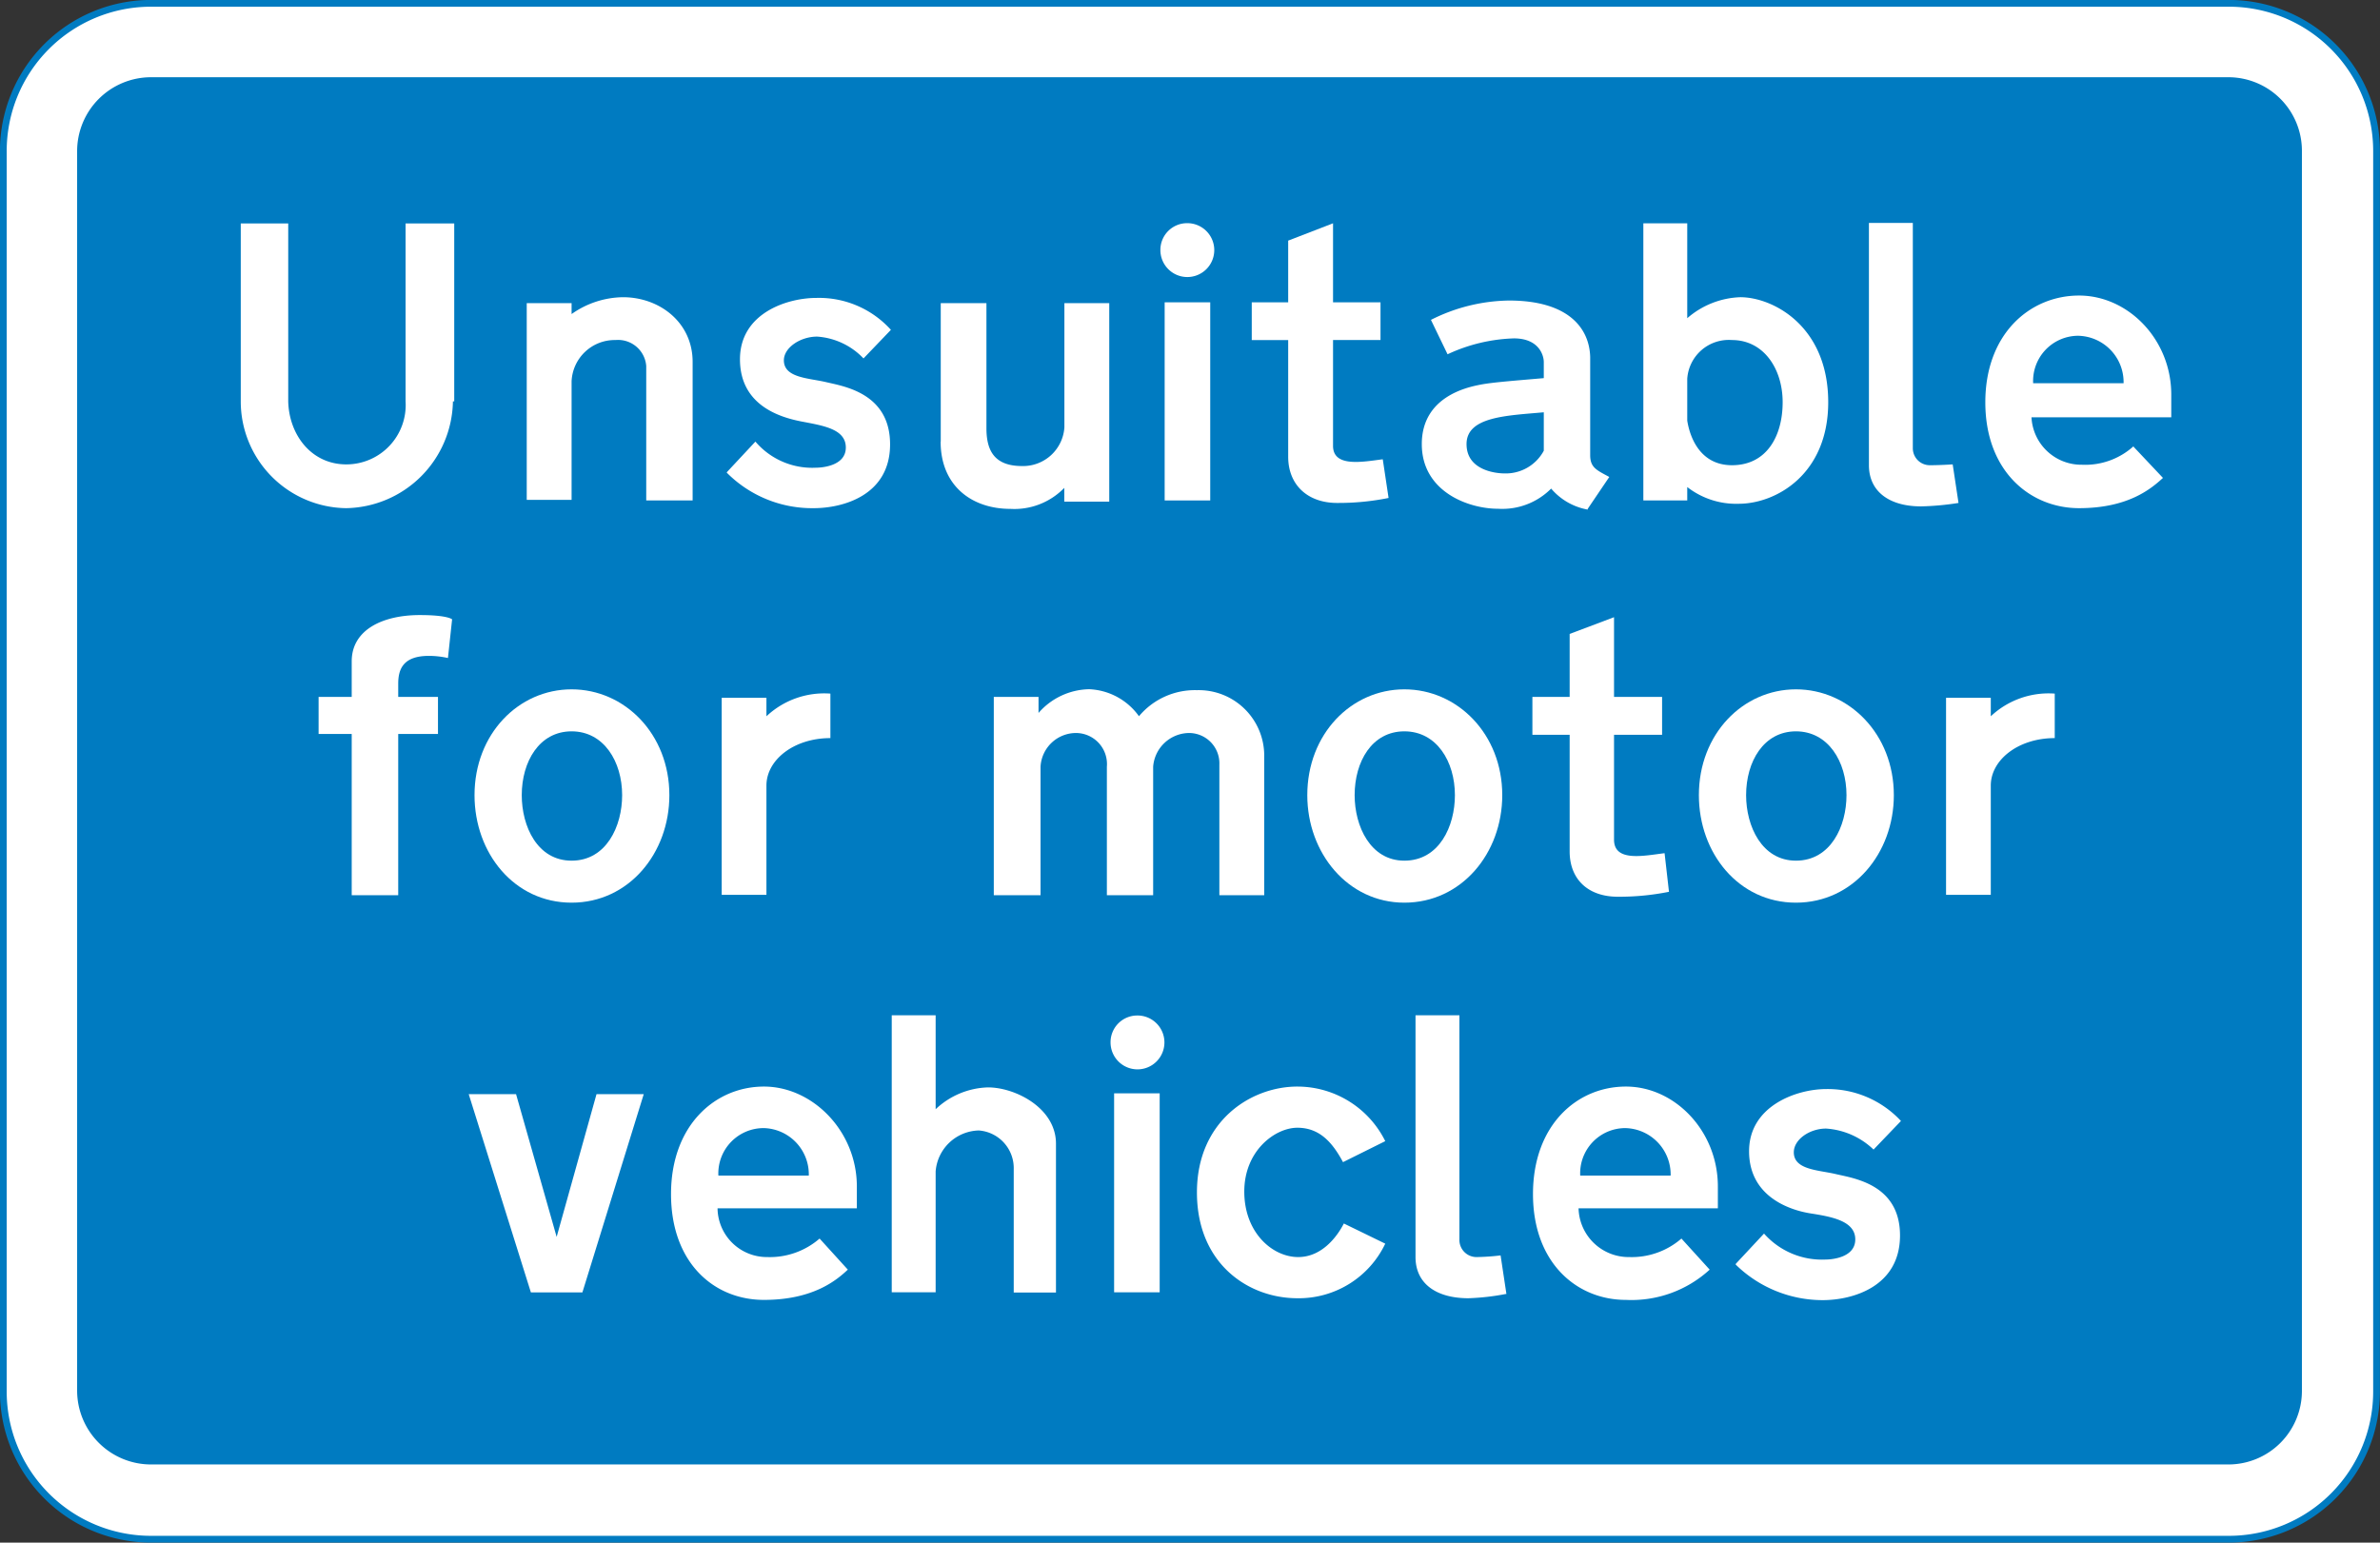 <svg viewBox="0 0 200.57 130.02" xmlns="http://www.w3.org/2000/svg"><rect x="0" y="0" width="200.57" height="130.02" fill="#333333" stroke="none"/><path d="m12.37 129.45a12.45 12.45 0 0 1 -12.37-12.53v-104.39a12.45 12.45 0 0 1 12.37-12.53h175.26a12.45 12.45 0 0 1 12.37 12.53v104.39a12.45 12.45 0 0 1 -12.37 12.53z" fill="#fff" stroke="#007bc1" stroke-miterlimit="10" stroke-width=".57" transform="translate(.28 .28)"/><path d="m12.44 123.15a6.23 6.23 0 0 1 -6.22-6.23v-104.46a6.23 6.23 0 0 1 6.22-6.23h175.12a6.2 6.2 0 0 1 6.15 6.23v104.46a6.2 6.2 0 0 1 -6.15 6.23" fill="#007bc1" fill-rule="evenodd" transform="translate(.28 .28)"/><g fill="#fff"><path d="m38 33.55v-15h-4.1v15a5 5 0 0 1 -5 5.31c-2.93 0-4.82-2.48-4.89-5.31v-15h-4v15a9 9 0 0 0 8.88 9 9.16 9.16 0 0 0 9-9" fill-rule="evenodd" transform="translate(.28 .28)"/><path d="m141.91 26.54v-8h-3.7v23.36h3.7v-1.13a6.71 6.71 0 0 0 4.33 1.41c3.15 0 7.55-2.48 7.55-8.56 0-6.44-4.68-8.85-7.41-8.85a7.18 7.18 0 0 0 -4.47 1.77m0 5.1a3.51 3.51 0 0 1 3.77-3.26c2.66 0 4.27 2.41 4.27 5.24s-1.33 5.31-4.27 5.31c-2.72 0-3.56-2.41-3.77-3.76z" fill-rule="evenodd" transform="translate(.28 .28)"/><path d="m133.52 42.61 1.82-2.69c-1.05-.57-1.61-.78-1.61-1.84v-8.28c-.07-2.41-1.82-4.75-6.85-4.75a15 15 0 0 0 -6.57 1.63l1.4 2.9a14.23 14.23 0 0 1 5.59-1.34c2.1 0 2.52 1.41 2.52 2v1.35c-2.38.21-4.34.35-5.39.56s-4.89 1-4.89 5 3.91 5.45 6.43 5.45a5.8 5.8 0 0 0 4.47-1.7 5.26 5.26 0 0 0 3.08 1.77m-3.7-8.14v3.18a3.64 3.64 0 0 1 -3.36 1.91c-.42 0-3.15-.14-3.15-2.47s3.43-2.4 6.51-2.68z" fill-rule="evenodd" transform="translate(.28 .28)"/><path d="m164.77 42.11-.49-3.25s-1.05.07-1.89.07a1.43 1.43 0 0 1 -1.47-1.42v-19h-3.7v20.42c0 2.19 1.68 3.47 4.4 3.47a23.18 23.18 0 0 0 3.15-.29" fill-rule="evenodd" transform="translate(.28 .28)"/><path d="m58.09 30.22v11.68h-3.91v-11.33a2.38 2.38 0 0 0 -2.59-2.19 3.64 3.64 0 0 0 -3.7 3.47v10h-3.78v-16.58h3.78v.92a7.65 7.65 0 0 1 4.33-1.42c3.08 0 5.87 2.12 5.87 5.45" fill-rule="evenodd" transform="translate(.28 .28)"/><path d="m61 39.49 2.38-2.55a6.29 6.29 0 0 0 5.1 2.2c.49 0 2.52-.14 2.52-1.7s-1.89-1.84-3.71-2.19-5.21-1.35-5.21-5.25 4-5.17 6.43-5.17a8.16 8.16 0 0 1 6.29 2.69l-2.31 2.41a5.94 5.94 0 0 0 -3.91-1.84c-1.4 0-2.8.92-2.8 2 0 1.49 2.1 1.49 3.57 1.84s5.38.92 5.38 5.24-4 5.38-6.43 5.38a10.13 10.13 0 0 1 -7.34-3" fill-rule="evenodd" transform="translate(.28 .28)"/><path d="m116.74 41.69-.49-3.26c-1.67.21-4.19.71-4.19-1.13v-8.92h4v-3.18h-4v-6.66l-3.78 1.46v5.2h-3.07v3.18h3.07v9.84c0 2.34 1.61 3.89 4.13 3.89a21.15 21.15 0 0 0 4.33-.42" fill-rule="evenodd" transform="translate(.28 .28)"/><path d="m79 36.94v-11.67h3.85v10.54c0 1.84.63 3.19 3 3.19a3.49 3.49 0 0 0 3.57-3.26v-10.47h3.78v16.73h-3.79v-1.16a5.85 5.85 0 0 1 -4.54 1.77c-3.22 0-5.88-1.91-5.88-5.67" fill-rule="evenodd" transform="translate(.28 .28)"/><path d="m98.15 25.48h3.84v16.7h-3.84z"/><path d="m99.75 18.53a2.27 2.27 0 1 1 -2.24 2.26 2.25 2.25 0 0 1 2.24-2.26" fill-rule="evenodd" transform="translate(.28 .28)"/><path d="m179.52 37.37 2.48 2.63c-1 .92-2.94 2.55-7.07 2.55s-7.9-3.12-7.9-8.92 3.78-9 7.9-9 7.77 3.68 7.77 8.35v1.91h-11.78a4.21 4.21 0 0 0 4.26 4 6.07 6.07 0 0 0 4.34-1.56m-.84-5.31h-7.62a3.81 3.81 0 0 1 3.77-4 3.91 3.91 0 0 1 3.85 4.04z" fill-rule="evenodd" transform="translate(.28 .28)"/><path d="m116.46 95.9-3.56 1.77c-.91-1.7-2-2.9-3.85-2.9s-4.47 1.91-4.47 5.38 2.38 5.52 4.54 5.52 3.43-2 3.85-2.83l3.49 1.7a8.07 8.07 0 0 1 -7.41 4.6c-4.12 0-8.46-2.9-8.46-8.92s4.55-8.92 8.46-8.92a8.27 8.27 0 0 1 7.41 4.6" fill-rule="evenodd" transform="translate(.28 .28)"/><path d="m68.79 104.11 2.38 2.62c-.91.85-2.87 2.55-7.07 2.55s-7.83-3.11-7.83-8.92 3.73-9.06 7.83-9.06 7.83 3.75 7.83 8.42v1.84h-11.74a4.16 4.16 0 0 0 4.19 4.11 6.4 6.4 0 0 0 4.41-1.56m-.91-5.31h-7.62a3.82 3.82 0 0 1 3.84-4 3.9 3.9 0 0 1 3.78 4z" fill-rule="evenodd" transform="translate(.28 .28)"/><path d="m47.33 108.93h1.75l5.17-16.71h-3.98l-3.36 12.03-3.42-12.03h-3.99l5.24 16.71h1.33" fill-rule="evenodd"/><path d="m78.57 93.21v-7.92h-3.7v23.35h3.7v-10.19a3.74 3.74 0 0 1 3.64-3.45 3.18 3.18 0 0 1 2.94 3.26v10.4h3.56v-12.55c0-3-3.42-4.74-5.73-4.74a6.68 6.68 0 0 0 -4.41 1.84" fill-rule="evenodd" transform="translate(.28 .28)"/><path d="m93.89 92.15h3.84v16.77h-3.84z"/><path d="m95.55 85.31a2.27 2.27 0 1 1 -2.24 2.26 2.25 2.25 0 0 1 2.24-2.26" fill-rule="evenodd" transform="translate(.28 .28)"/><path d="m126.67 108.78-.49-3.25a19.32 19.32 0 0 1 -2 .14 1.44 1.44 0 0 1 -1.47-1.49v-18.89h-3.7v20.38c0 2.19 1.68 3.47 4.47 3.47a20.05 20.05 0 0 0 3.15-.36" fill-rule="evenodd" transform="translate(.28 .28)"/><path d="m141.42 104.11 2.38 2.62a9.75 9.75 0 0 1 -7.06 2.55c-4.13 0-7.83-3.11-7.83-8.92s3.7-9.06 7.83-9.06 7.75 3.75 7.75 8.42v1.84h-11.74a4.22 4.22 0 0 0 4.27 4.11 6.39 6.39 0 0 0 4.4-1.56m-.91-5.31h-7.62a3.81 3.81 0 0 1 3.78-4 3.91 3.91 0 0 1 3.84 4z" fill-rule="evenodd" transform="translate(.28 .28)"/><path d="m146 106.24 2.38-2.55a6.52 6.52 0 0 0 5.17 2.19c.49 0 2.52-.14 2.52-1.7s-2-1.91-3.77-2.19-5.18-1.42-5.18-5.24 4-5.24 6.5-5.24a8.43 8.43 0 0 1 6.3 2.69l-2.31 2.41a6.37 6.37 0 0 0 -4-1.77c-1.39 0-2.72.92-2.72 2 0 1.49 2.09 1.49 3.56 1.84s5.39.85 5.39 5.17-4 5.45-6.51 5.45a10.47 10.47 0 0 1 -7.34-3" fill-rule="evenodd" transform="translate(.28 .28)"/><path d="m33.28 57.33v1.13h3.35v3.12h-3.35v13.59h-3.92v-13.59h-2.79v-3.12h2.79v-3c0-2.69 2.66-3.9 5.73-3.9 2.38 0 2.73.36 2.73.36l-.35 3.26a7.42 7.42 0 0 0 -1.61-.18c-2.17 0-2.58 1.13-2.58 2.34" fill-rule="evenodd" transform="translate(.28 .28)"/><path d="m95.7 60.09a6.15 6.15 0 0 1 4.89-2.2 5.52 5.52 0 0 1 5.67 5.6v11.68h-3.78v-11a2.56 2.56 0 0 0 -2.58-2.67 3.07 3.07 0 0 0 -3 2.84v10.83h-3.9v-10.83a2.62 2.62 0 0 0 -2.59-2.84 3 3 0 0 0 -3 2.84v10.83h-3.94v-16.71h3.77v1.35a5.79 5.79 0 0 1 4.27-2 5.43 5.43 0 0 1 4.19 2.27" fill-rule="evenodd" transform="translate(.28 .28)"/><path d="m47.89 75.8c4.82 0 8.24-4.17 8.24-9.06 0-5.16-3.77-8.92-8.24-8.92s-8.18 3.76-8.18 8.92c0 4.89 3.35 9.06 8.18 9.06m0-3.54c2.93 0 4.26-2.9 4.26-5.52 0-2.83-1.54-5.38-4.26-5.38s-4.2 2.55-4.2 5.38c0 2.62 1.31 5.52 4.2 5.52z" fill-rule="evenodd" transform="translate(.28 .28)"/><path d="m69.7 58.18v3.75c-3.08 0-5.39 1.84-5.39 4v9.21h-3.77v-16.61h3.77v1.56a7.11 7.11 0 0 1 5.39-1.91" fill-rule="evenodd" transform="translate(.28 .28)"/><path d="m118.07 75.8c4.82 0 8.25-4.17 8.25-9.06 0-5.16-3.78-8.92-8.25-8.92s-8.18 3.76-8.18 8.92c0 4.89 3.43 9.06 8.18 9.06m0-3.54c2.94 0 4.26-2.9 4.26-5.52 0-2.83-1.53-5.38-4.26-5.38s-4.19 2.55-4.19 5.38c0 2.62 1.33 5.52 4.19 5.52z" fill-rule="evenodd" transform="translate(.28 .28)"/><path d="m140.37 74.88-.37-3.25c-1.74.21-4.26.77-4.26-1.14v-8.84h4.05v-3.19h-4.05v-6.72l-3.74 1.41v5.31h-3.14v3.19h3.14v9.83c0 2.34 1.54 3.82 4.06 3.82a21.27 21.27 0 0 0 4.33-.42" fill-rule="evenodd" transform="translate(.28 .28)"/><path d="m151.07 75.8c4.82 0 8.25-4.17 8.25-9.06 0-5.16-3.78-8.92-8.25-8.92s-8.18 3.76-8.18 8.92c0 4.89 3.35 9.06 8.18 9.06m0-3.54c2.93 0 4.26-2.9 4.26-5.52 0-2.83-1.54-5.38-4.26-5.38s-4.2 2.55-4.2 5.38c0 2.62 1.33 5.52 4.2 5.52z" fill-rule="evenodd" transform="translate(.28 .28)"/><path d="m172.88 58.18v3.75c-3.08 0-5.39 1.84-5.39 4v9.21h-3.77v-16.61h3.77v1.56a7.11 7.11 0 0 1 5.39-1.91" fill-rule="evenodd" transform="translate(.28 .28)"/></g></svg>